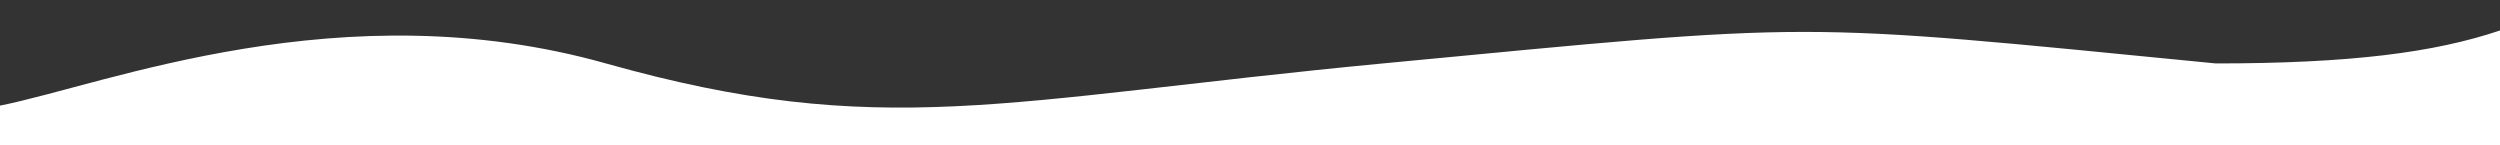<?xml version="1.0" encoding="utf-8"?>
<!-- Generator: Adobe Illustrator 28.1.0, SVG Export Plug-In . SVG Version: 6.00 Build 0)  -->
<svg version="1.1" id="Layer_1" xmlns="http://www.w3.org/2000/svg" xmlns:xlink="http://www.w3.org/1999/xlink" x="0px" y="0px"
	 viewBox="0 0 1600 93" style="enable-background:new 0 0 1600 93;" xml:space="preserve">
<rect x="0" y="0" width="1600" height="93" fill="#333333" stroke="none"/>
<style type="text/css">
	.st0{fill:#FFFFFF;}
</style>
<path class="st0" d="M387.8,40.6C218.9-6.9,68.1,54,0,67.6V93h1600V19.5c-42.1,14.2-96.1,21.1-181.9,21.1
	c-274.6-26.9-250.4-26.9-533.1,0C641,63.9,564.8,90.4,387.8,40.6z"/>
</svg>
